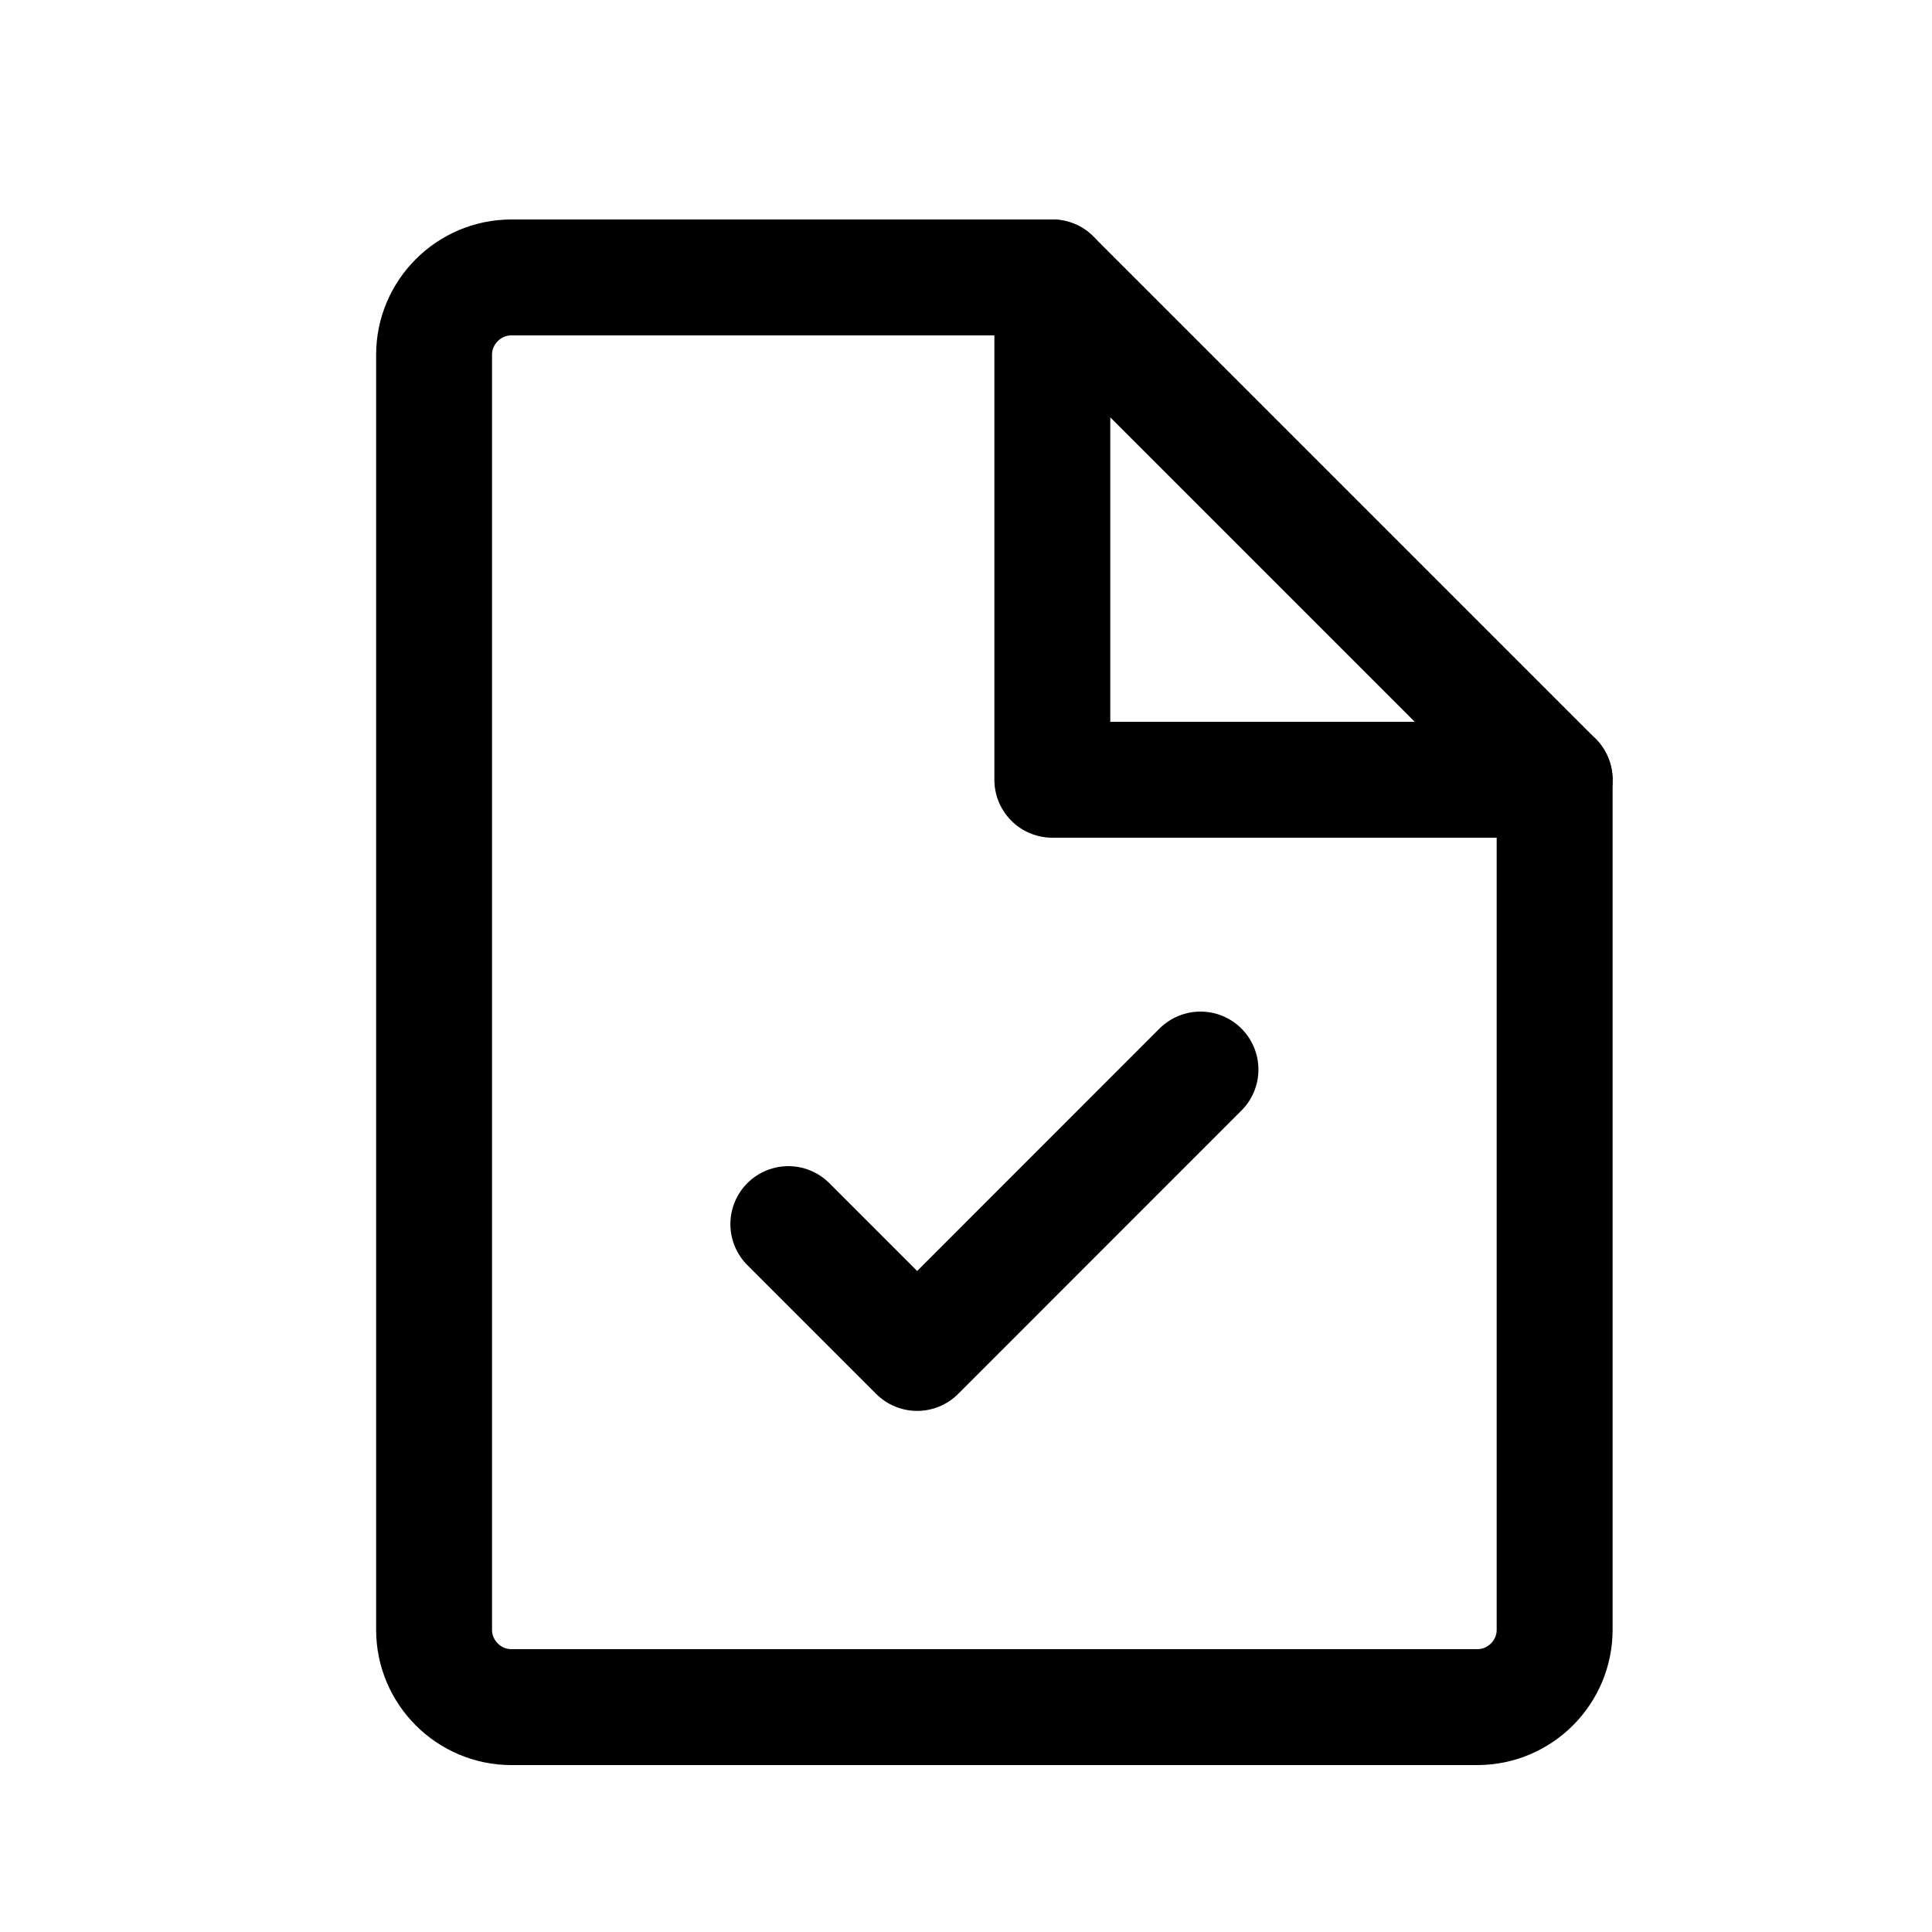<?xml version="1.0" encoding="UTF-8"?>
<svg xmlns="http://www.w3.org/2000/svg" width="25" height="25" viewBox="0 0 25 25" fill="none">
  <g clip-path="url(#clip0_131_8754)">
    <mask id="mask0_131_8754" style="mask-type:luminance" maskUnits="userSpaceOnUse" x="0" y="0" width="25" height="25">
      <path d="M24.867 0.84H0.867V24.84H24.867V0.84Z" fill="white"></path>
    </mask>
    <g mask="url(#mask0_131_8754)">
      <path d="M20.117 10.09V21.09C20.117 21.64 19.667 22.09 19.117 22.09H6.617C6.067 22.09 5.617 21.64 5.617 21.09V4.59C5.617 4.04 6.067 3.59 6.617 3.59H13.617" stroke="Black" stroke-width="1.5" stroke-linecap="round" stroke-linejoin="round"></path>
      <path d="M13.617 10.09H20.117L13.617 3.59V10.09Z" stroke="Black" stroke-width="1.5" stroke-linecap="round" stroke-linejoin="round"></path>
      <g clip-path="url(#clip1_131_8754)">
        <path d="M15.534 13.84L11.868 17.507L10.201 15.84" stroke="Black" stroke-width="1.5" stroke-linecap="round" stroke-linejoin="round"></path>
      </g>
    </g>
  </g>
  <defs>
    <clipPath id="clip0_131_8754">
      <rect width="24" height="24" fill="white" transform="translate(0.867 0.84)"></rect>
    </clipPath>
    <clipPath id="clip1_131_8754">
      <rect width="8" height="8" fill="white" transform="translate(8.867 11.84)"></rect>
    </clipPath>
  </defs>
</svg>

